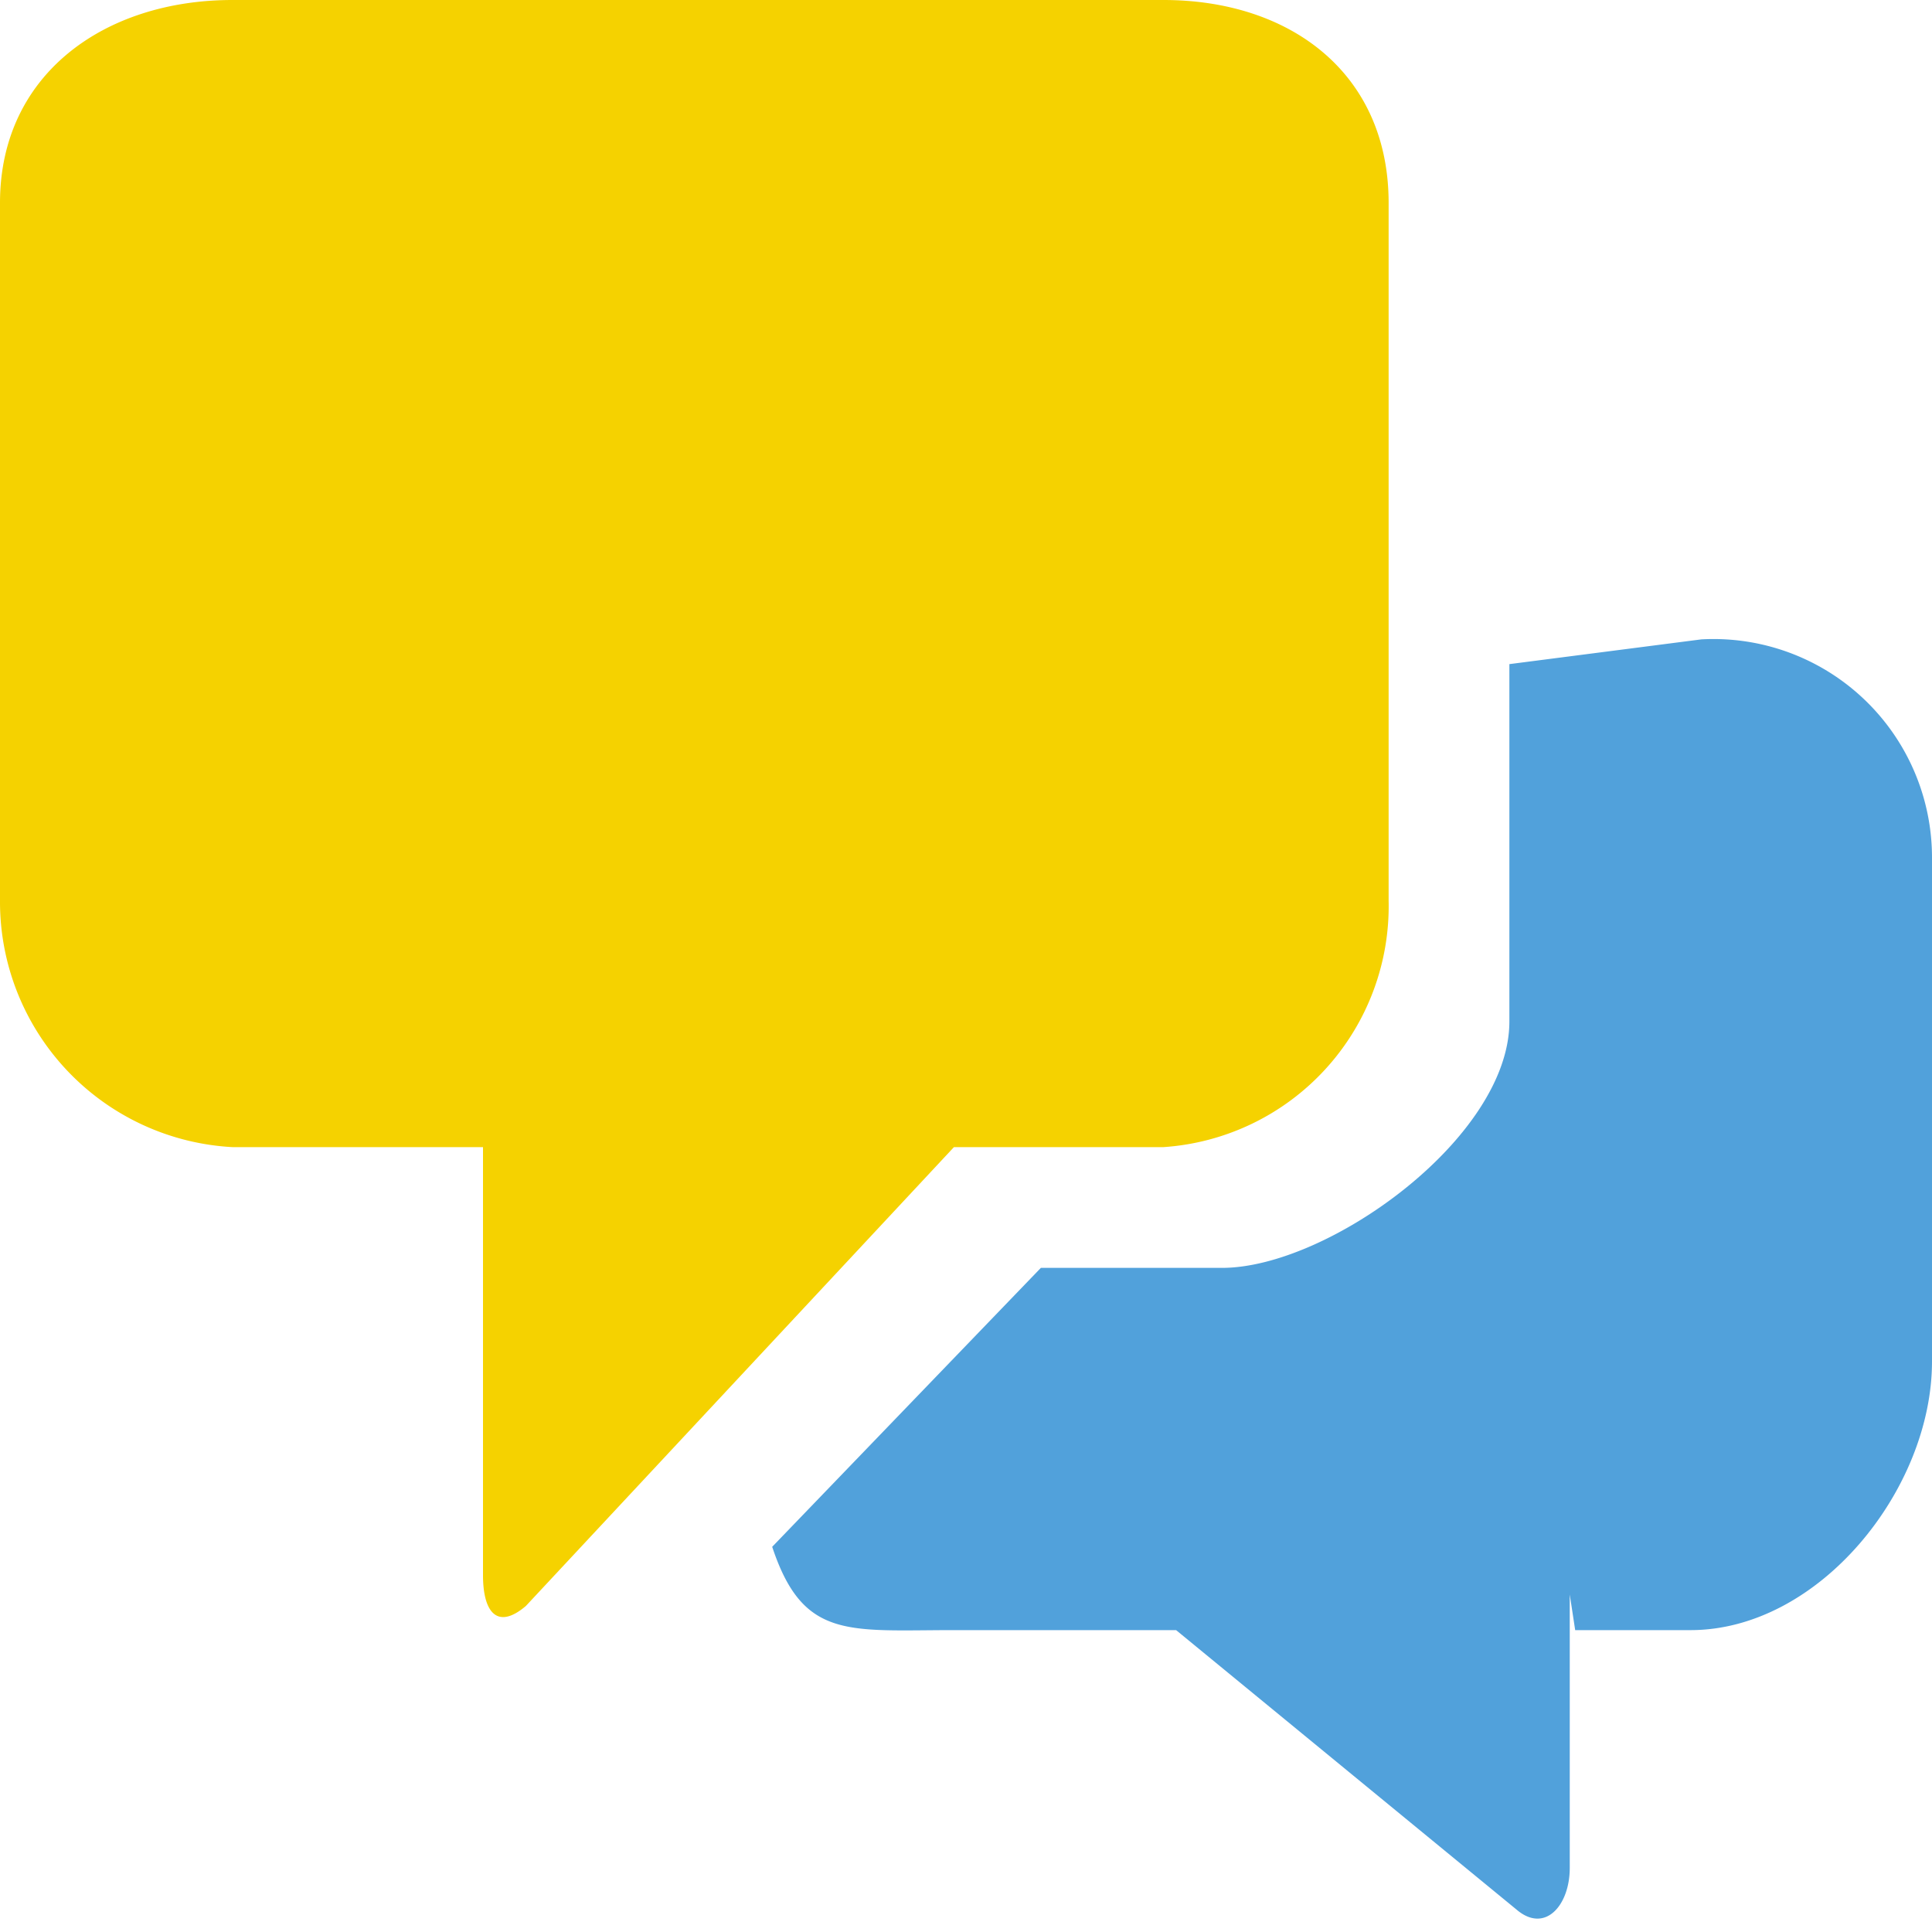 <svg xmlns="http://www.w3.org/2000/svg" viewBox="0 0 32 32"><defs><style>.cls-1{fill:none;}.cls-2{fill:#51a1db;}.cls-3{fill:#f5d200;}</style></defs><title>msg32_type18</title><g id="レイヤー_2" data-name="レイヤー 2"><g id="サイズ範囲用"><rect class="cls-1" width="32" height="32"/></g><g id="メイン"><path class="cls-2" d="M25,11v5.92C25,18.84,22,21,20.24,21h-3l-4.45,4.62c.51,1.54,1.26,1.38,3,1.38h3.69l5.64,4.63c.47.4.88-.07.88-.69V26.41l.09.59H28c2.13,0,4-2.33,4-4.45V14.2a3.62,3.62,0,0,0-3.82-3.61"/><path class="cls-3" d="M19.27,0H3.85C1.73,0,0,1.23,0,3.36V14.92A4.07,4.07,0,0,0,3.85,19H8v7.09c0,.62.24.91.71.51L15.8,19h3.47A4,4,0,0,0,23,14.92V3.36C23,1.23,21.39,0,19.27,0Z"/></g></g></svg>